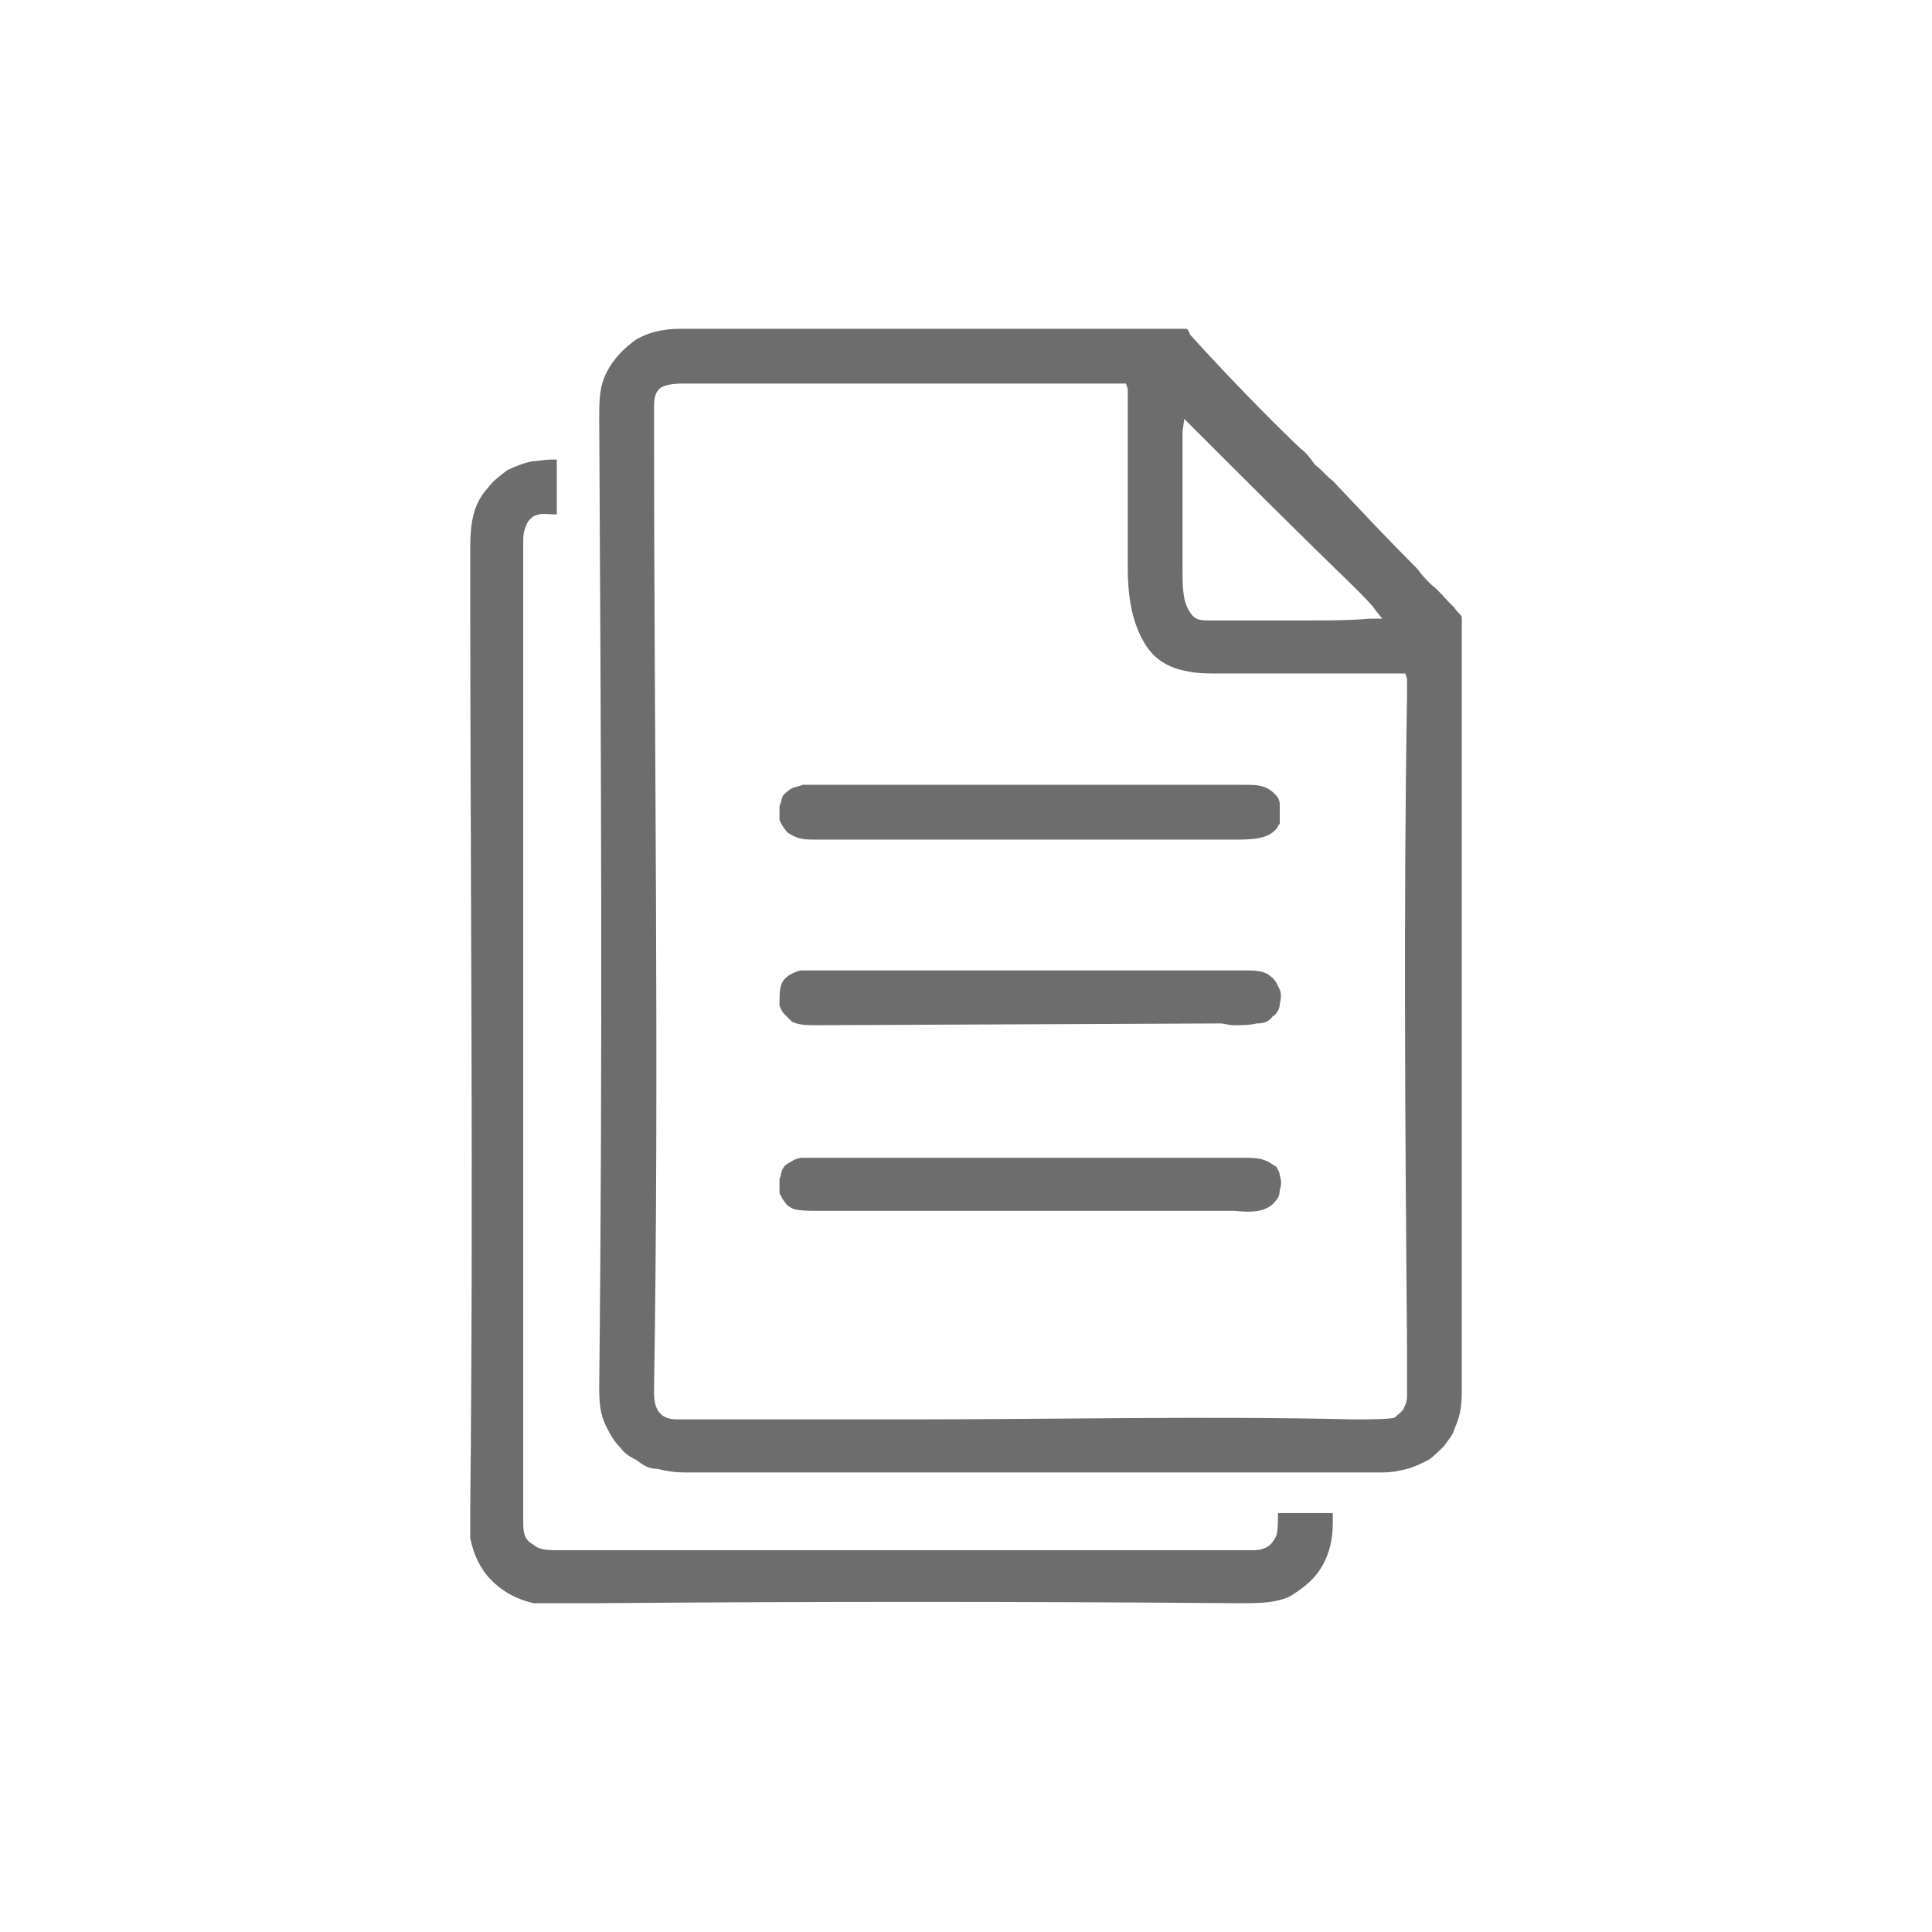 <?xml version="1.0" encoding="UTF-8"?>
<!DOCTYPE svg PUBLIC "-//W3C//DTD SVG 1.1//EN" "http://www.w3.org/Graphics/SVG/1.1/DTD/svg11.dtd">
<!-- Creator: CorelDRAW -->
<svg xmlns="http://www.w3.org/2000/svg" xml:space="preserve" width="177px" height="177px" version="1.1" style="shape-rendering:geometricPrecision; text-rendering:geometricPrecision; image-rendering:optimizeQuality; fill-rule:evenodd; clip-rule:evenodd"
viewBox="0 0 10.93 10.93"
 xmlns:xlink="http://www.w3.org/1999/xlink"
 xmlns:xodm="http://www.corel.com/coreldraw/odm/2003">
 <defs>
  <style type="text/css">
   <![CDATA[
    .fil0 {fill:none}
    .fil1 {fill:#6D6D6D}
   ]]>
  </style>
 </defs>
 <g id="Camada_x0020_1">
  <rect class="fil0" width="10.93" height="10.93"/>
  <path class="fil1" d="M8.27 3.49c-0.01,-0.02 -0.03,-0.03 -0.04,-0.05 -0.01,-0.01 -0.02,-0.02 -0.03,-0.03 -0.03,-0.03 -0.06,-0.07 -0.1,-0.1 -0.03,-0.03 -0.06,-0.06 -0.08,-0.09 -0.16,-0.16 -0.32,-0.33 -0.48,-0.5 -0.03,-0.02 -0.06,-0.06 -0.1,-0.09 -0.03,-0.04 -0.05,-0.07 -0.08,-0.09 -0.19,-0.18 -0.45,-0.45 -0.63,-0.65 0,-0.01 -0.01,-0.03 -0.02,-0.03 -0.01,0 -1.5,0 -2.33,0l-0.53 0c-0.1,0 -0.18,0.02 -0.25,0.06 -0.07,0.05 -0.13,0.11 -0.17,0.19 -0.04,0.08 -0.04,0.16 -0.04,0.26 0.01,1.82 0.02,3.64 0,5.46 0,0.1 0,0.17 0.05,0.26 0.02,0.04 0.04,0.07 0.07,0.1 0.02,0.03 0.05,0.05 0.09,0.07 0.04,0.03 0.07,0.05 0.12,0.05 0.04,0.01 0.09,0.02 0.15,0.02l3.95 0c0.06,0 0.1,-0.01 0.14,-0.02 0.04,-0.01 0.08,-0.03 0.12,-0.05 0.03,-0.02 0.06,-0.05 0.09,-0.08 0.02,-0.03 0.05,-0.06 0.06,-0.1 0.04,-0.09 0.04,-0.15 0.04,-0.25l0 -4.34zm-3.72 2l-0.02 0c-0.04,0.01 -0.08,0.03 -0.1,0.06 -0.02,0.03 -0.02,0.08 -0.02,0.12l0 0.02c0.01,0.02 0.01,0.03 0.03,0.05 0.01,0.01 0.03,0.03 0.04,0.04 0.04,0.02 0.09,0.02 0.14,0.02l2.29 -0.01 0.06 0.01c0.05,0 0.1,0 0.14,-0.01 0.04,0 0.07,-0.01 0.09,-0.04 0.02,-0.01 0.04,-0.04 0.04,-0.07 0.01,-0.04 0.01,-0.07 -0.01,-0.1 -0.01,-0.03 -0.03,-0.05 -0.06,-0.07 -0.04,-0.02 -0.08,-0.02 -0.13,-0.02l-2.29 0 -0.06 0c-0.05,0 -0.11,0 -0.14,0zm-0.01 -1.05c-0.02,0.01 -0.04,0.01 -0.06,0.02 -0.02,0.01 -0.04,0.03 -0.05,0.04 -0.01,0.02 -0.01,0.04 -0.02,0.06 0,0.03 0,0.06 0,0.08 0.01,0.02 0.02,0.04 0.03,0.05 0.01,0.02 0.03,0.03 0.05,0.04 0.04,0.02 0.08,0.02 0.13,0.02l2.29 0 0.07 0c0.09,0 0.19,0 0.24,-0.06 0.01,-0.01 0.01,-0.02 0.02,-0.03 0,-0.01 0,-0.02 0,-0.03 0,-0.01 0,-0.03 0,-0.05 0,-0.01 0,-0.03 0,-0.03 0,-0.02 -0.01,-0.04 -0.02,-0.05 -0.02,-0.02 -0.03,-0.03 -0.05,-0.04 -0.04,-0.02 -0.08,-0.02 -0.13,-0.02l-2.3 0 -0.06 0c-0.05,0 -0.1,0 -0.14,0zm0 2.11c-0.02,0 -0.05,0.01 -0.06,0.02 -0.02,0.01 -0.04,0.02 -0.05,0.04 -0.01,0.01 -0.01,0.04 -0.02,0.06 0,0.03 0,0.06 0,0.08 0.01,0.02 0.02,0.04 0.03,0.05 0.01,0.02 0.03,0.03 0.05,0.04 0.04,0.01 0.08,0.01 0.13,0.01l2.3 0 0.06 0c0.1,0.01 0.19,0.01 0.24,-0.06 0.01,-0.01 0.02,-0.03 0.02,-0.06 0.01,-0.02 0.01,-0.05 0,-0.08 0,-0.02 -0.01,-0.03 -0.02,-0.05 -0.02,-0.01 -0.03,-0.02 -0.05,-0.03 -0.04,-0.02 -0.09,-0.02 -0.14,-0.02l-2.29 0 -0.06 0c-0.05,0 -0.1,0 -0.14,0zm3 2.01l-0.31 0c0,0.05 0,0.1 -0.01,0.13 -0.02,0.04 -0.04,0.06 -0.07,0.07 -0.02,0.01 -0.05,0.01 -0.08,0.01l-3.92 0c-0.04,0 -0.1,0 -0.13,-0.03 -0.06,-0.03 -0.06,-0.08 -0.06,-0.14l0 -5.52c0,-0.04 0,-0.06 0.01,-0.09 0.01,-0.03 0.02,-0.05 0.05,-0.07 0.04,-0.02 0.08,-0.01 0.11,-0.01l0.02 0 0 -0.31 -0.03 0c-0.04,0 -0.09,0.01 -0.11,0.01 -0.05,0.01 -0.1,0.03 -0.14,0.05 -0.04,0.03 -0.08,0.06 -0.11,0.1 -0.1,0.11 -0.1,0.24 -0.1,0.39 0,1.79 0.02,3.61 0,5.41 0,0.05 0,0.1 0,0.14 0.02,0.1 0.06,0.18 0.12,0.24 0.07,0.07 0.15,0.11 0.24,0.13 0.05,0 0.22,0 0.33,0 1.21,-0.01 2.44,-0.01 3.66,0 0.11,0 0.21,0 0.29,-0.04 0.08,-0.05 0.14,-0.1 0.18,-0.17 0.04,-0.07 0.06,-0.15 0.06,-0.24l0 -0.06zm0.13 -5.23c0.03,0.03 0.1,0.1 0.11,0.12l0.04 0.05 -0.07 0c-0.11,0.01 -0.23,0.01 -0.34,0.01l-0.56 0c-0.06,0 -0.09,0 -0.12,-0.05 -0.04,-0.06 -0.04,-0.15 -0.04,-0.23l0 -0.11c0,-0.19 0,-0.65 0,-0.68l0.01 -0.07c0.32,0.32 0.64,0.64 0.97,0.96zm-0.75 0.48l1.03 0 0.01 0.03c0,0.03 0,0.07 0,0.1 -0.02,1.22 -0.01,2.46 0,3.69 0,0.09 0,0.19 0,0.27 0,0.03 -0.01,0.05 -0.02,0.07 -0.01,0.02 -0.03,0.03 -0.05,0.05 -0.03,0.01 -0.16,0.01 -0.23,0.01 -0.84,-0.02 -1.68,0 -2.52,0 -0.44,0 -0.87,0 -1.31,0 -0.12,0 -0.13,-0.09 -0.13,-0.16 0.03,-1.83 0,-3.7 0,-5.54 0,-0.06 0,-0.1 0.03,-0.13 0.02,-0.02 0.07,-0.03 0.13,-0.03l2.51 0 0.01 0.03c0,0.04 0,0.56 0,0.85l0 0.16c0,0.15 0.02,0.3 0.09,0.42 0.05,0.09 0.13,0.15 0.26,0.17 0.05,0.01 0.1,0.01 0.15,0.01l0.04 0z"/>
 </g>
</svg>
